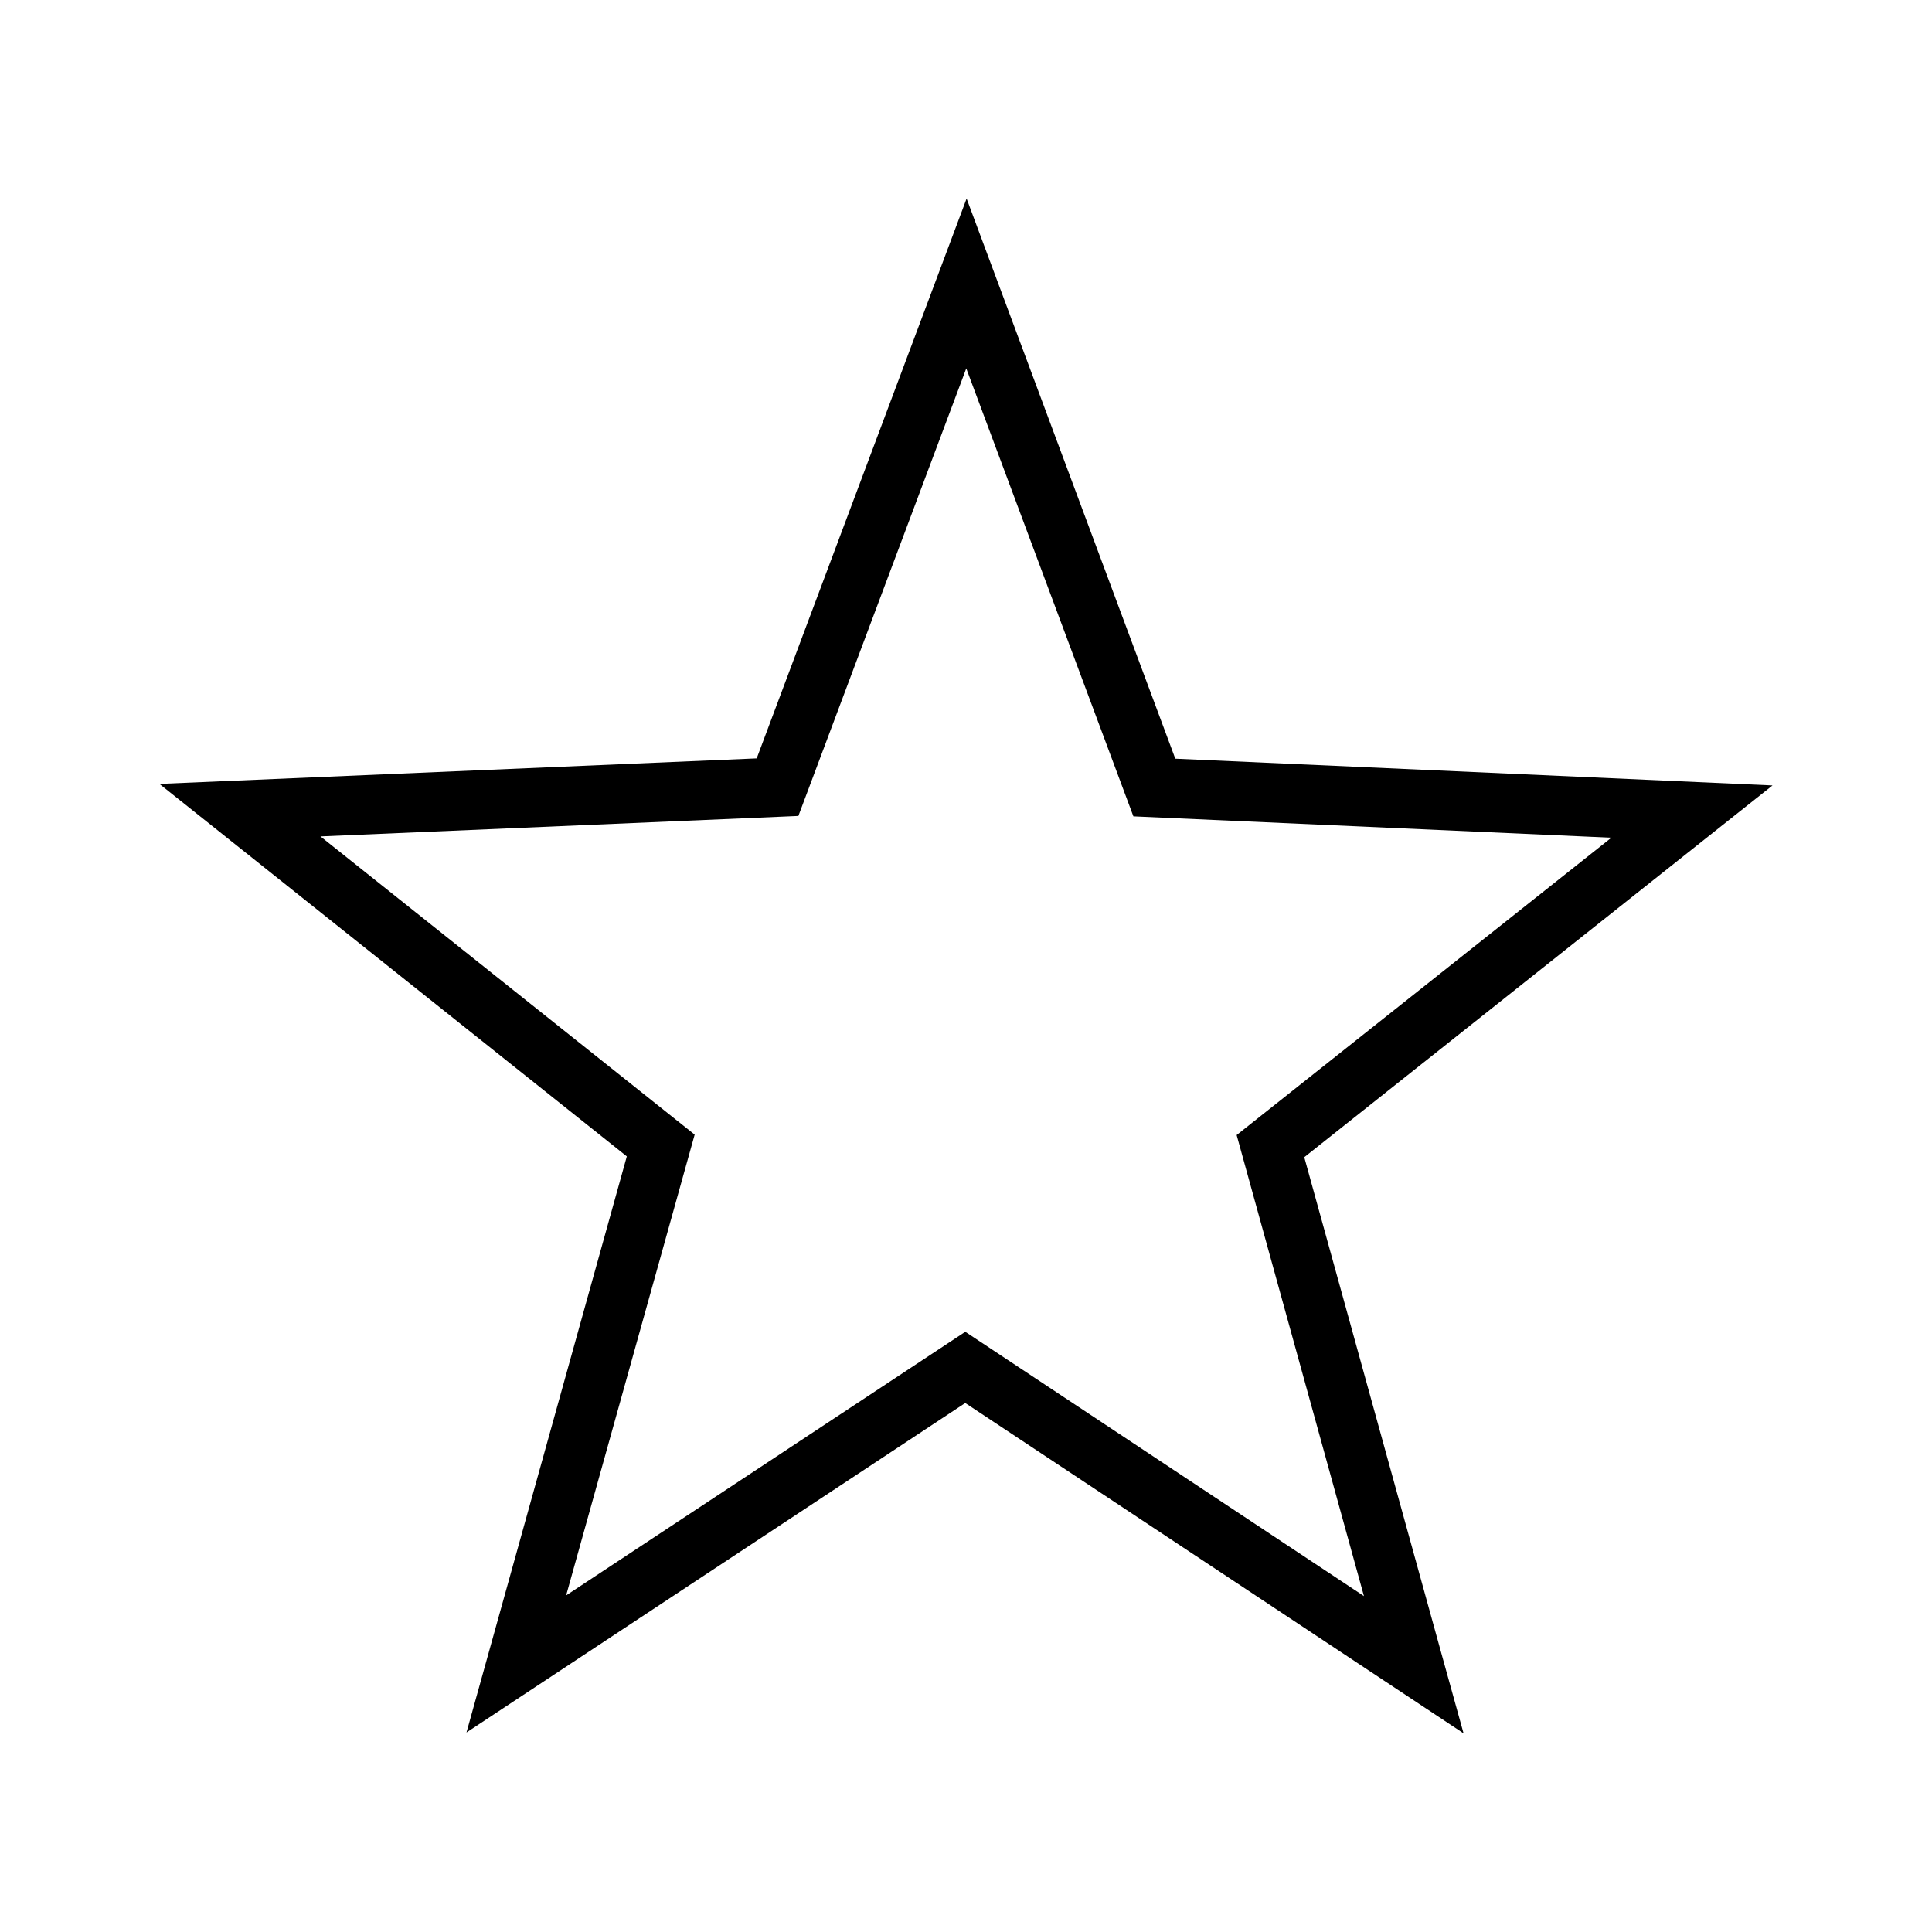 <?xml version="1.0" encoding="UTF-8"?>
<!-- Uploaded to: ICON Repo, www.svgrepo.com, Generator: ICON Repo Mixer Tools -->
<svg fill="#000000" width="800px" height="800px" version="1.1" viewBox="144 144 512 512" xmlns="http://www.w3.org/2000/svg">
 <path d="m400.16 196.62-55.629 148.36-158.29 6.762 123.87 98.711-42.492 152.67 132.18-87.309 132.06 87.535-5.633-20.297-36.582-132.38 124.09-98.523-158.27-7.09zm-0.09 45.012 44.289 118.71 126.67 5.66-99.305 78.797 33.738 122.18-105.65-70.039-105.78 69.855 34.062-122.11-99.176-79.027 126.66-5.422z"/>
</svg>